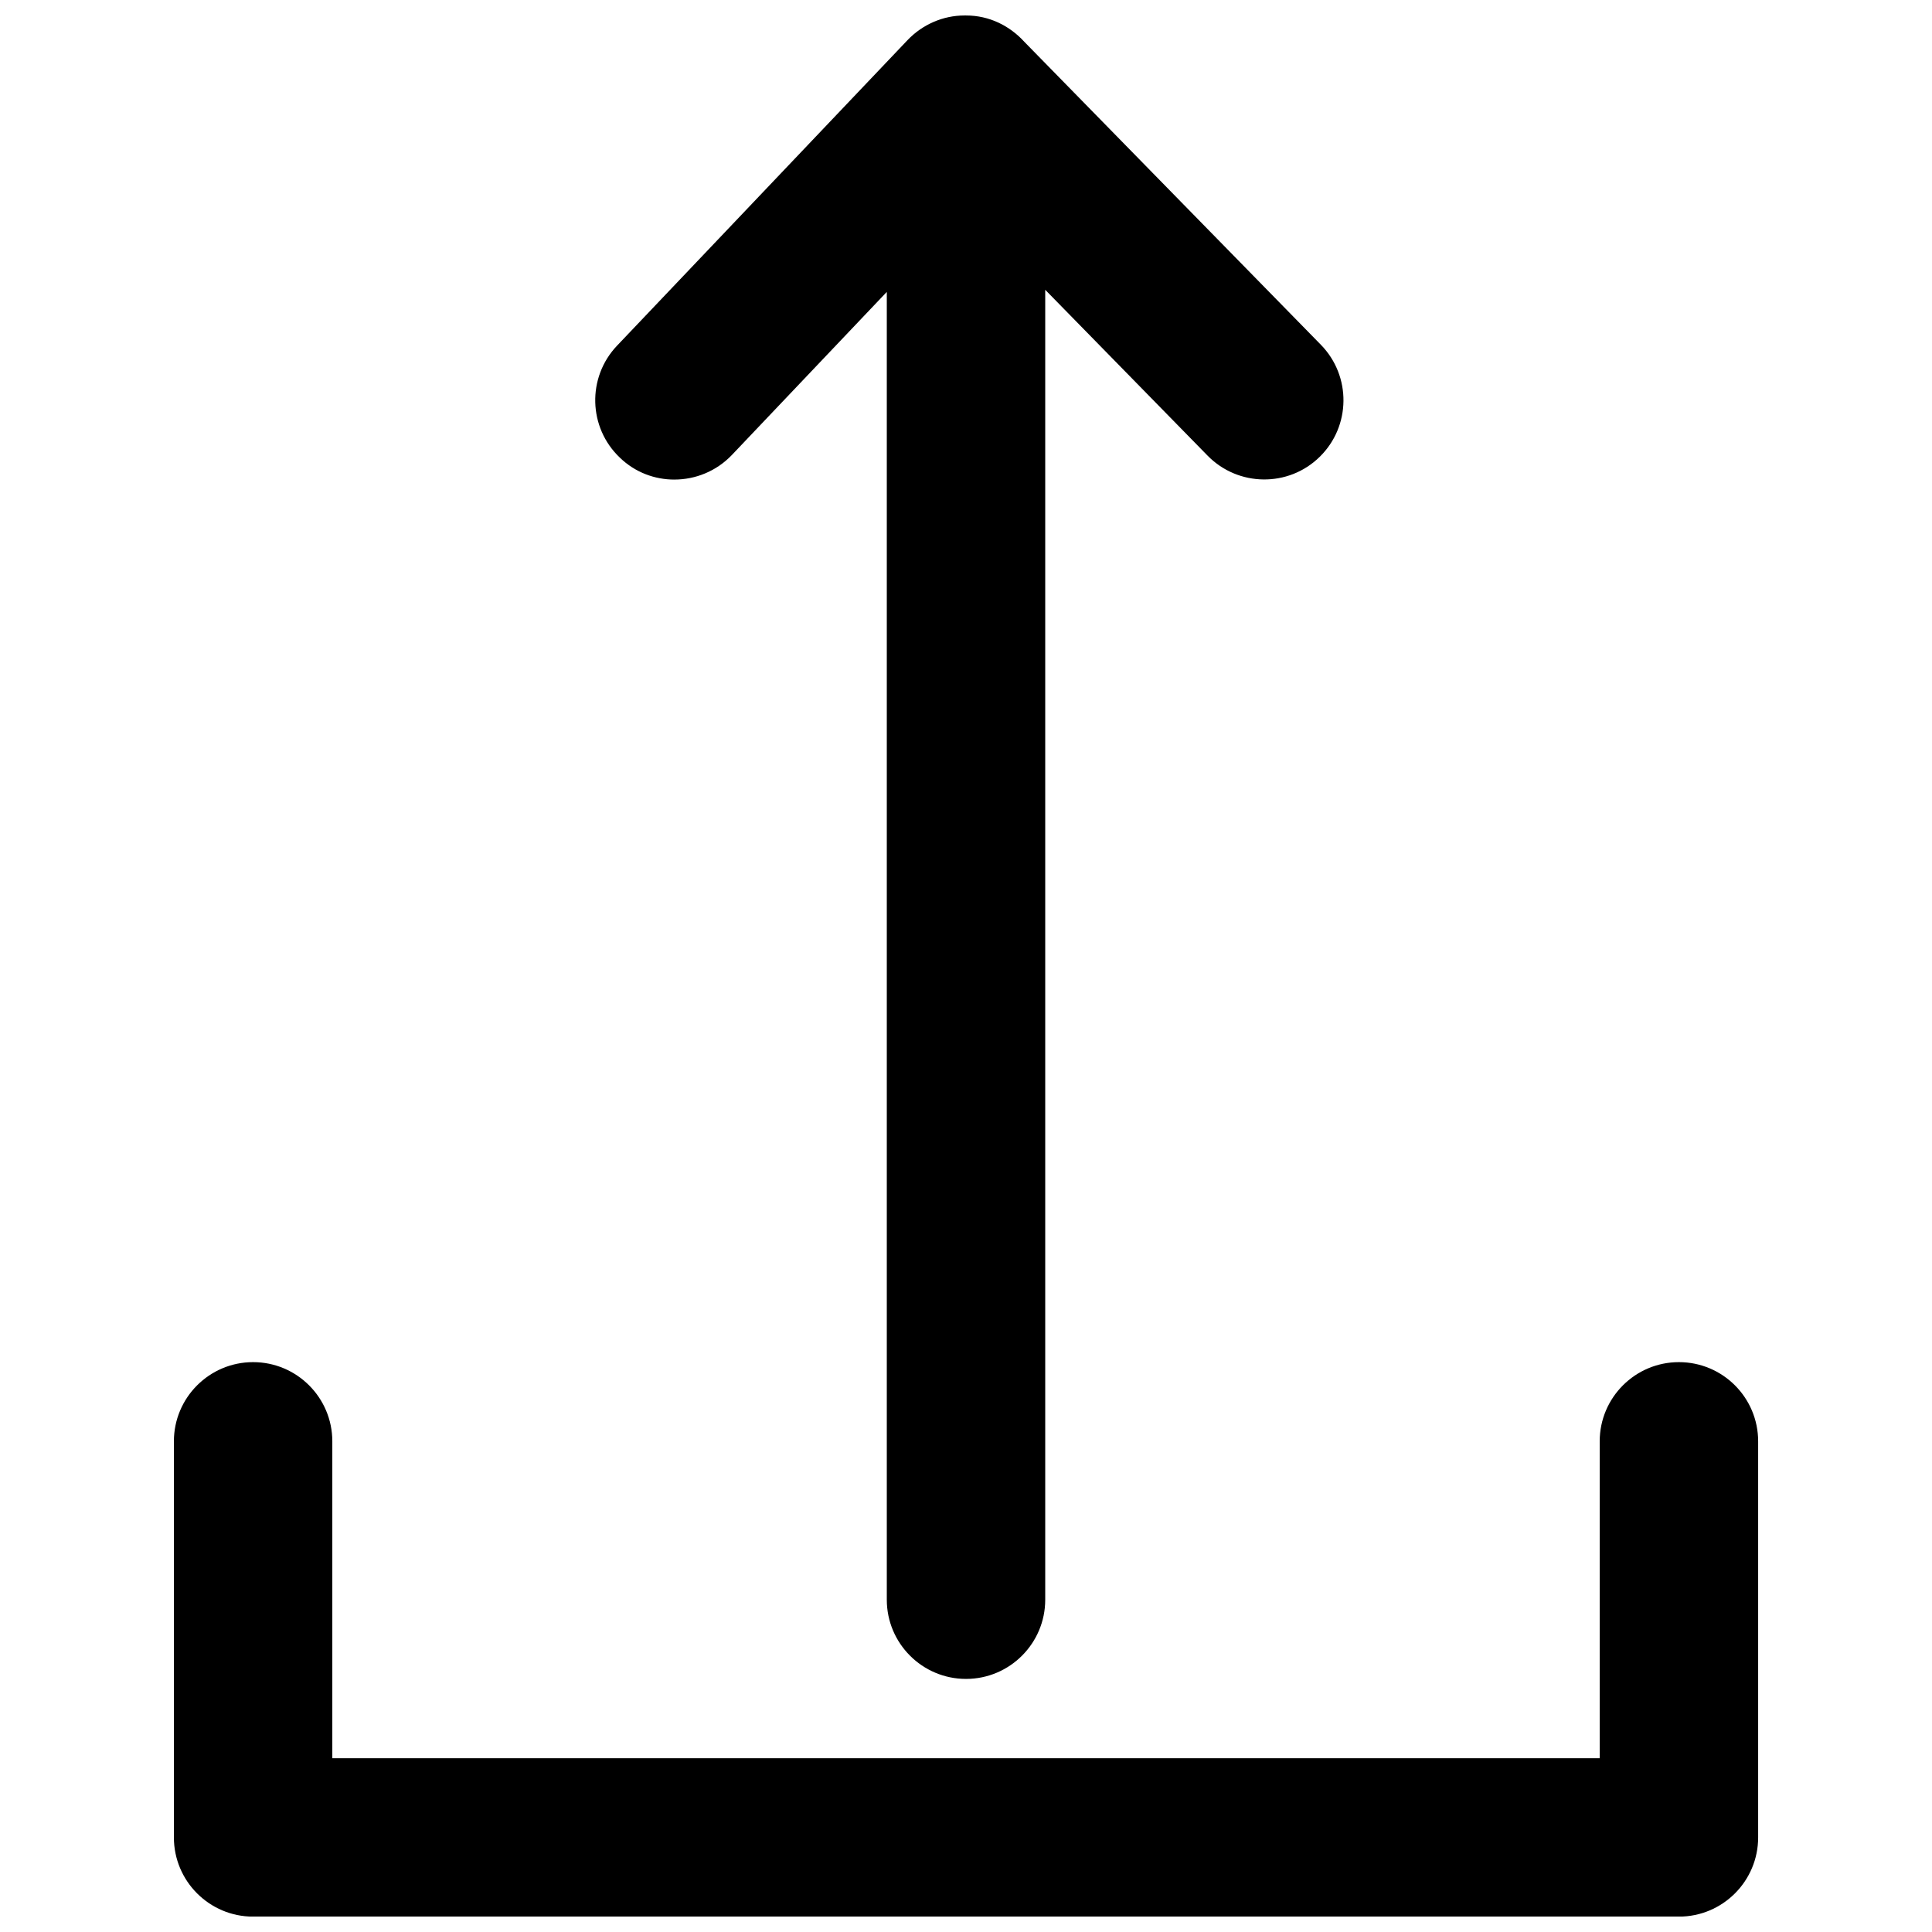 <?xml version="1.0" encoding="UTF-8"?>
<!-- Uploaded to: SVG Repo, www.svgrepo.com, Generator: SVG Repo Mixer Tools -->
<svg width="800px" height="800px" version="1.1" viewBox="144 144 512 512" xmlns="http://www.w3.org/2000/svg">
 <defs>
  <clipPath id="b">
   <path d="m190 504h420v147.9h-420z"/>
  </clipPath>
  <clipPath id="a">
   <path d="m301 148.09h200v440.91h-200z"/>
  </clipPath>
 </defs>
 <g>
  <g clip-path="url(#b)">
   <path d="m588.93 504.98c-11.586 0-20.992 9.406-20.992 20.992v83.969h-335.87v-83.969c0-11.586-9.406-20.992-20.992-20.992-11.586 0-20.992 9.406-20.992 20.992v104.96c0 11.586 9.406 20.992 20.992 20.992h377.86c11.586 0 20.992-9.406 20.992-20.992v-104.96c0-11.59-9.402-20.992-20.992-20.992z"/>
  </g>
  <g clip-path="url(#a)">
   <path d="m322.71 271.09c5.562 0 11.105-2.184 15.242-6.508l41.059-43.223v346.58c0 11.566 9.406 20.992 20.992 20.992s20.992-9.426 20.992-20.992v-347.14l43.035 43.957c8.102 8.27 21.434 8.438 29.699 0.316 8.293-8.125 8.402-21.41 0.336-29.684l-78.594-80.293c-3.863-4.242-9.277-6.992-15.449-6.992h-0.211-0.23c-5.688 0-11.148 2.414-15.074 6.527l-76.996 80.988c-7.977 8.398-7.641 21.684 0.754 29.66 4.055 3.926 9.258 5.816 14.445 5.816z"/>
  </g>
 </g>
</svg>